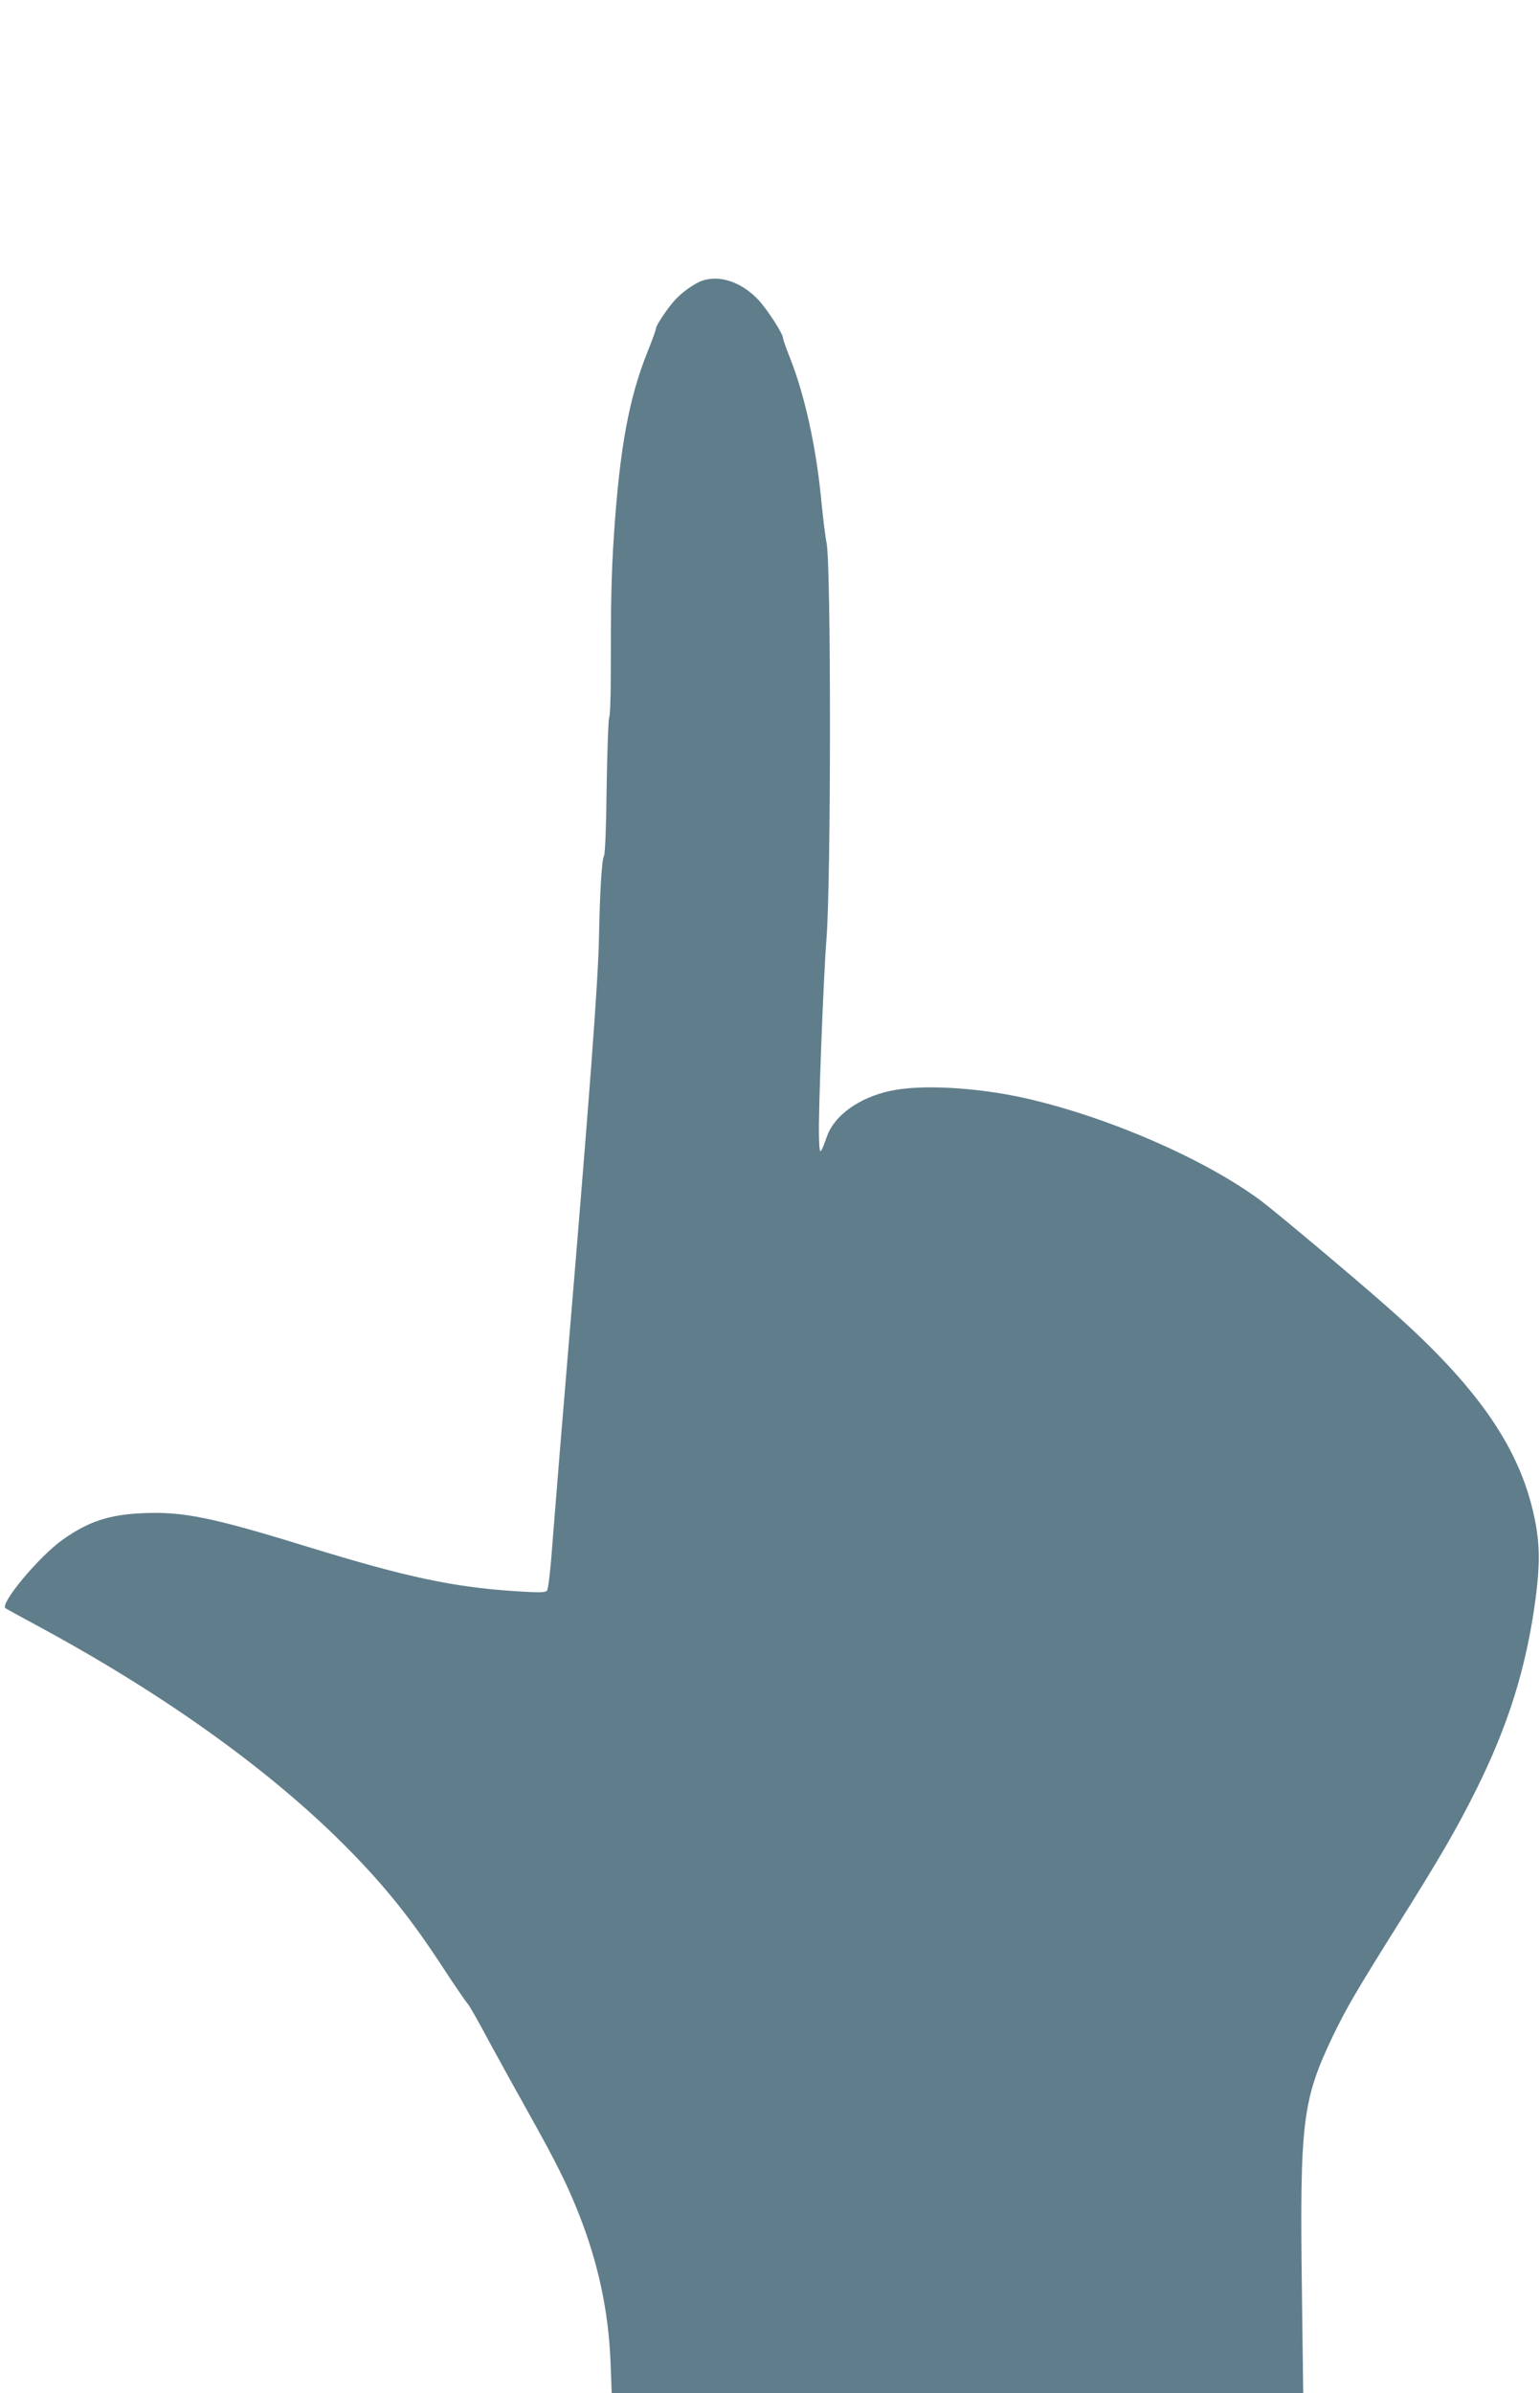 <?xml version="1.0" standalone="no"?>
<!DOCTYPE svg PUBLIC "-//W3C//DTD SVG 20010904//EN"
 "http://www.w3.org/TR/2001/REC-SVG-20010904/DTD/svg10.dtd">
<svg version="1.0" xmlns="http://www.w3.org/2000/svg"
 width="824pt" height="1280pt" viewBox="0 0 824 1280"
 preserveAspectRatio="xMidYMid meet">
<g transform="translate(0,1280) scale(0.1,-0.1)"
fill="#607d8b" stroke="none">
<path d="M3755 11298 c-40 -15 -103 -59 -141 -100 -38 -40 -104 -138 -104
-154 0 -7 -20 -63 -45 -125 -100 -248 -149 -517 -180 -979 -14 -217 -17 -350
-17 -770 0 -107 -4 -202 -9 -211 -4 -9 -10 -174 -13 -367 -2 -201 -8 -358 -14
-369 -12 -21 -22 -185 -27 -433 -4 -233 -48 -821 -170 -2275 -30 -357 -64
-776 -76 -930 -13 -181 -25 -285 -33 -293 -10 -10 -44 -10 -172 -2 -331 22
-583 76 -1100 235 -519 160 -674 192 -892 182 -179 -8 -289 -44 -427 -142
-129 -92 -340 -346 -305 -367 8 -5 96 -53 196 -107 683 -371 1254 -785 1659
-1202 183 -188 317 -356 472 -592 69 -106 134 -201 145 -213 10 -11 60 -99
111 -195 52 -96 147 -268 212 -384 147 -262 210 -389 268 -535 108 -271 163
-529 174 -807 l6 -163 1850 0 1850 0 -7 552 c-12 898 3 1016 163 1353 71 148
125 242 358 613 218 347 308 503 407 701 176 351 274 664 323 1036 22 170 22
277 -1 399 -72 387 -300 722 -786 1150 -177 157 -604 515 -683 574 -302 225
-830 453 -1272 551 -256 56 -548 72 -710 37 -168 -36 -300 -131 -340 -243 -38
-106 -40 -106 -43 2 -4 117 24 847 40 1050 25 310 25 1999 1 2120 -7 33 -19
133 -28 222 -27 290 -89 571 -170 774 -19 48 -35 92 -35 100 0 23 -79 146
-130 203 -90 97 -209 138 -305 104z"/>
</g>
</svg>
